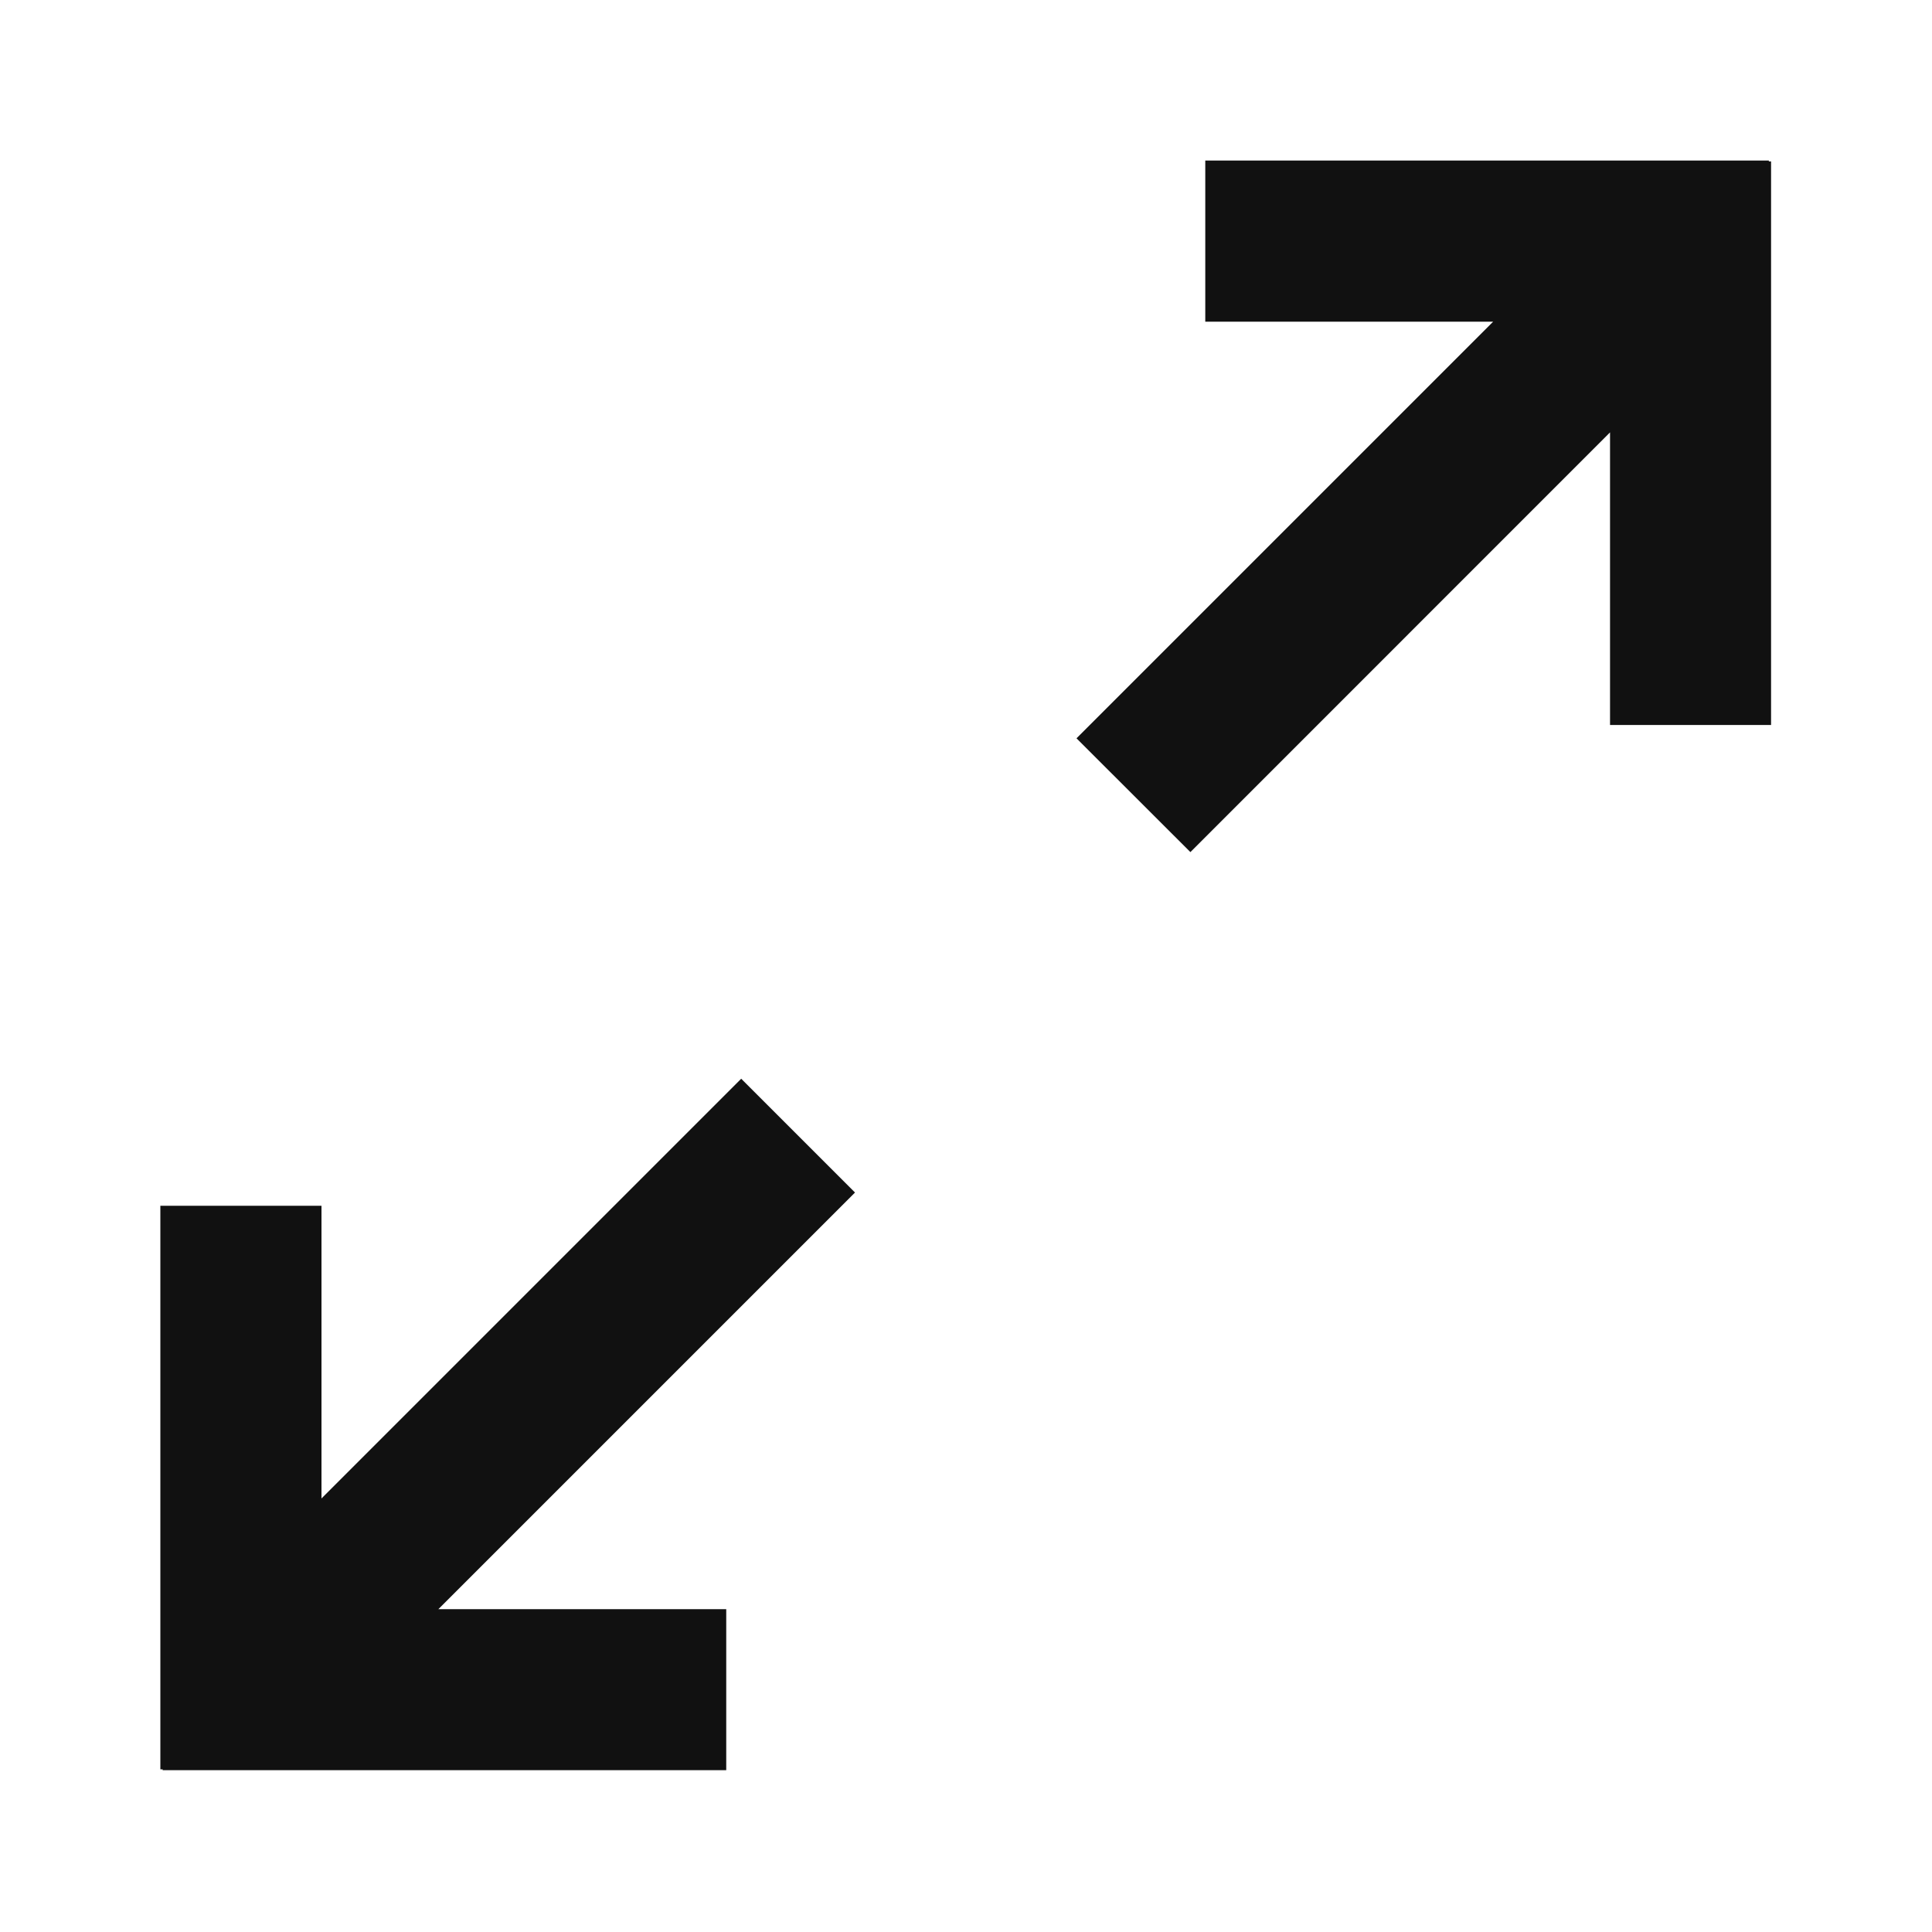 <svg xmlns="http://www.w3.org/2000/svg" width="20" height="20" viewBox="0 0 20 20">
    <g fill="#111" fill-rule="evenodd">
        <path d="M14.477 3.662V5.33h2.98l-4.313 4.313 1.179 1.178 4.344-4.345v3.029h1.667V3.671h-.023v-.009h-5.834zM9.518 20.325v-1.667h-2.98l4.313-4.313-1.178-1.178-4.345 4.345v-3.03H3.66v5.834h.024v.009h5.833z" transform="translate(-2 -2)"/>
    </g>
</svg>
